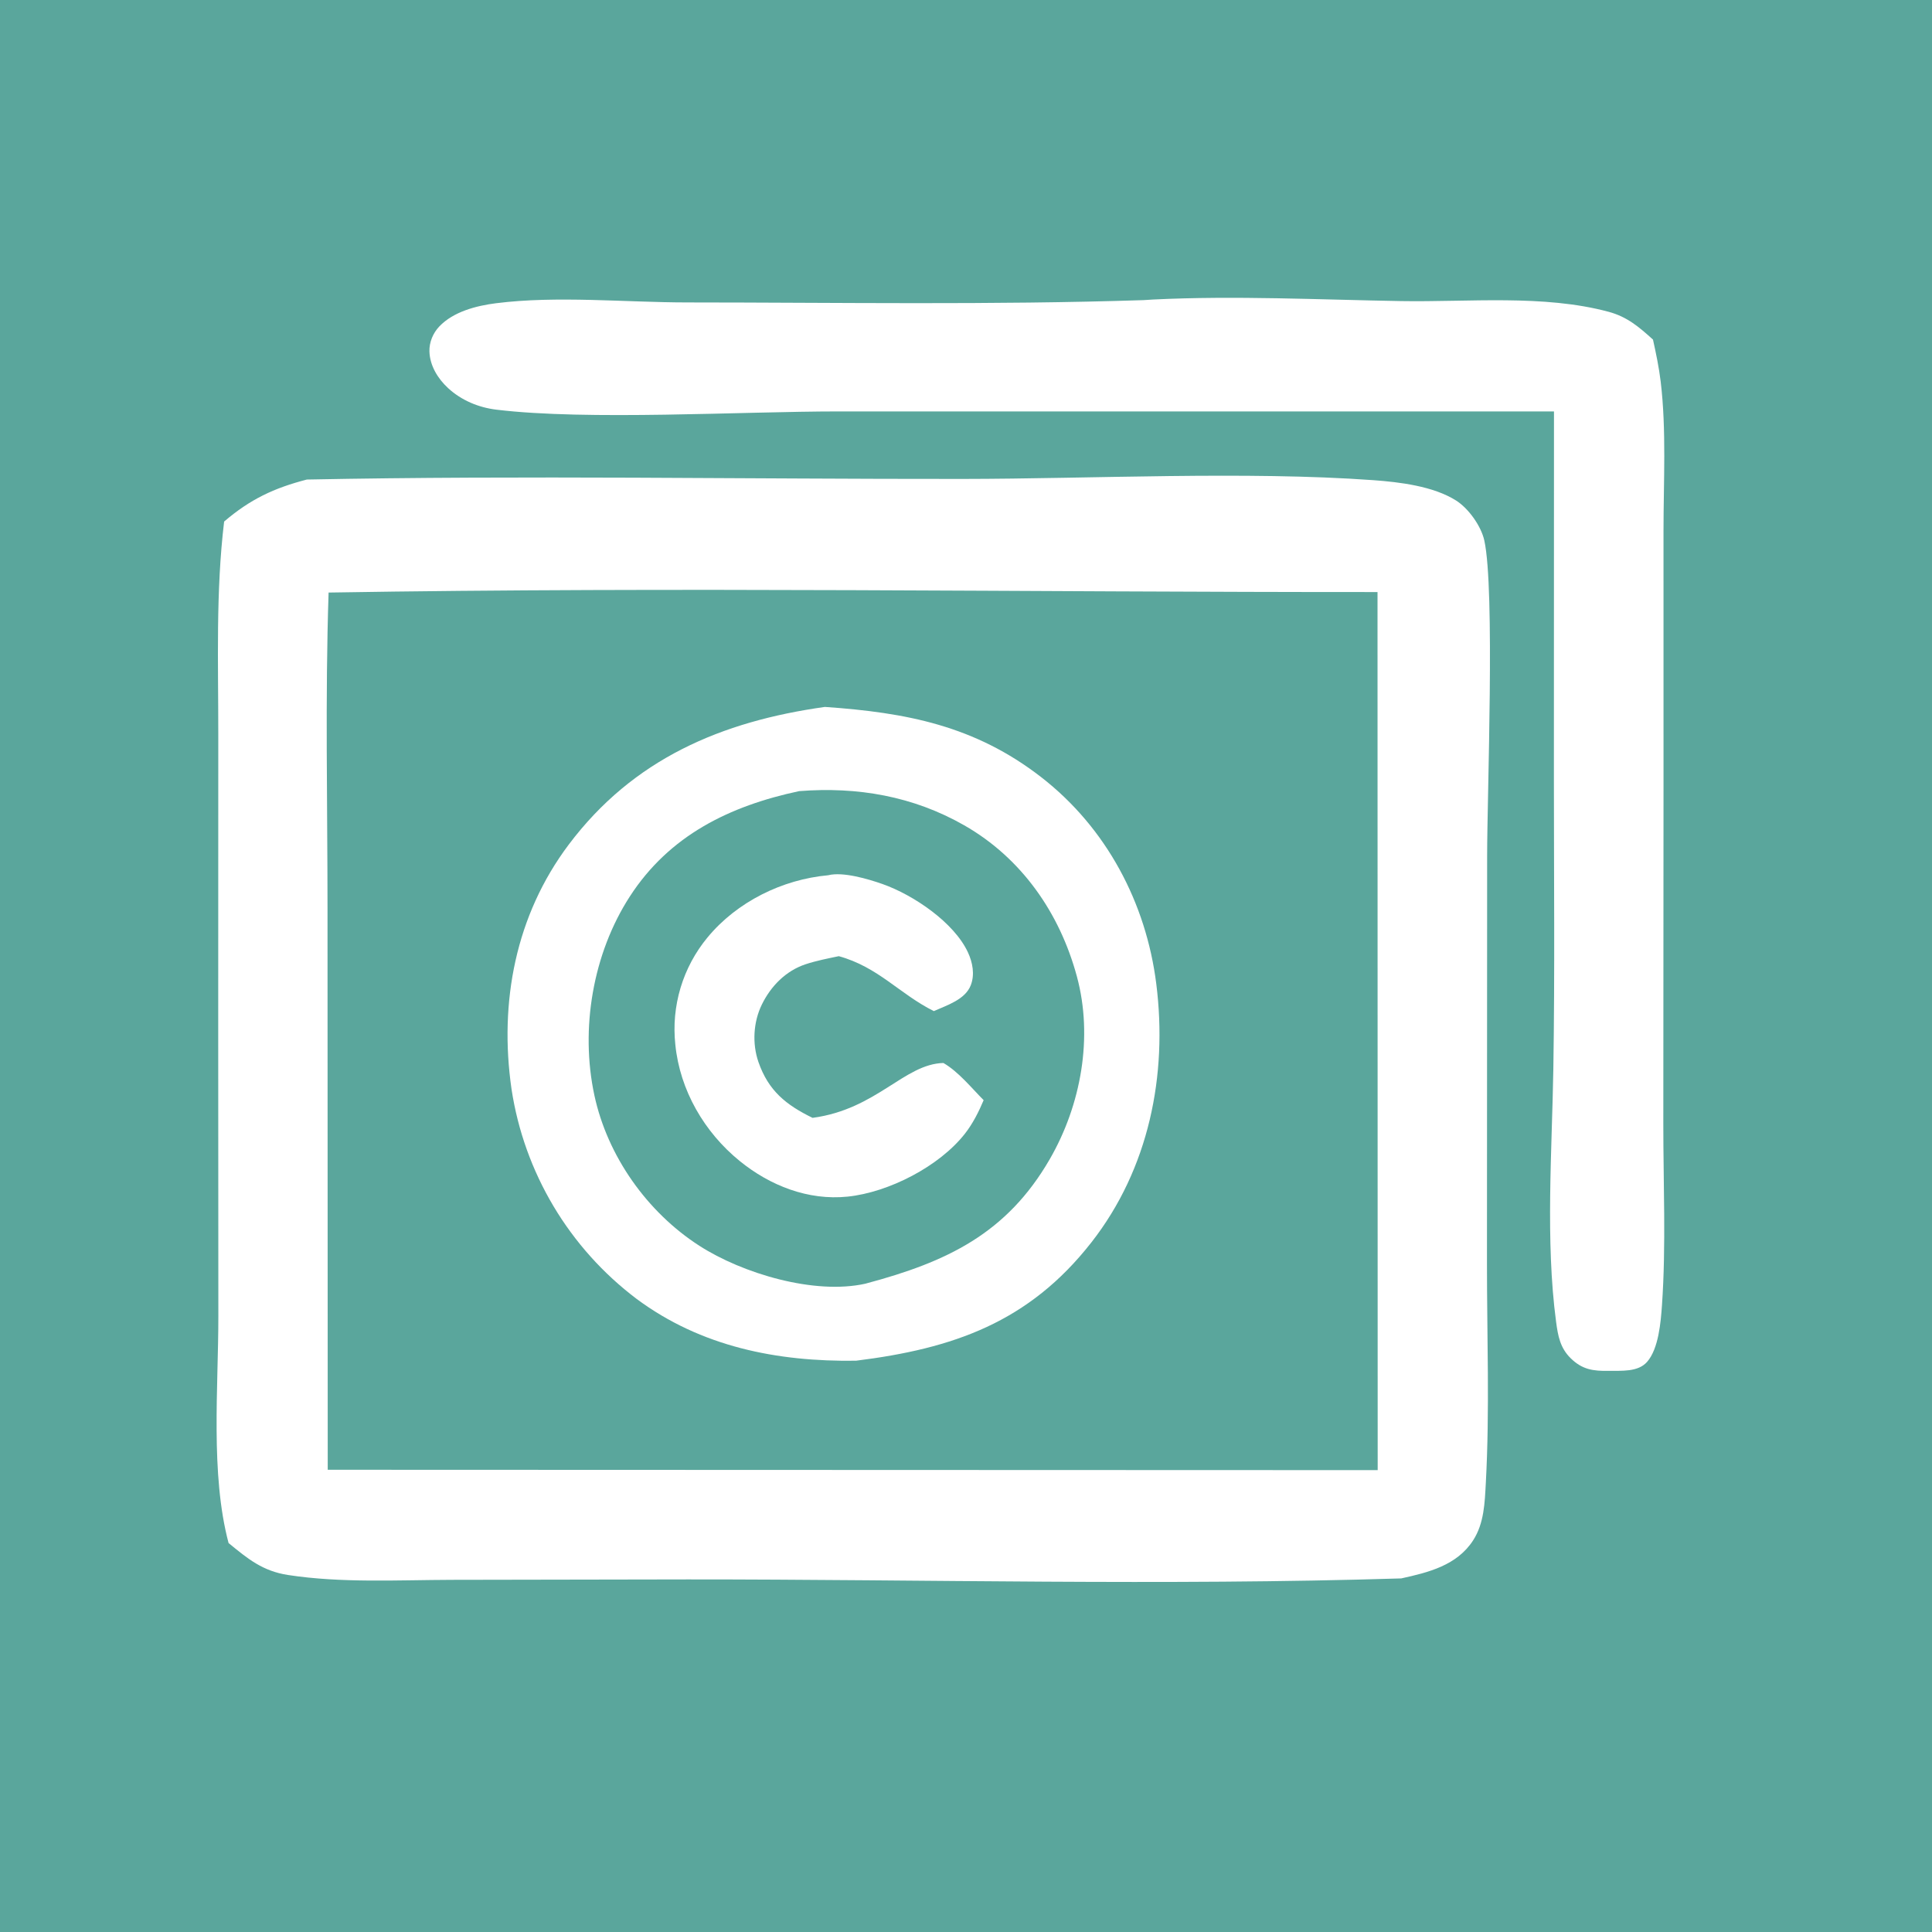 <svg width="115" height="115" viewBox="0 0 115 115" fill="none" xmlns="http://www.w3.org/2000/svg">
<rect x="0" y="0" width="115" height="115" fill="#333333" stroke="none"/>
<g clip-path="url(#clip0_1093_525)">
<path d="M0 0H115V115H0V0Z" fill="#5AA69C"/>
<path d="M68.061 17.865C68.258 17.85 68.455 17.838 68.652 17.828C73.557 17.589 78.507 17.839 83.415 17.922C87.397 17.989 91.888 17.516 95.757 18.561C96.858 18.858 97.568 19.468 98.392 20.214C98.574 21.038 98.749 21.873 98.85 22.712C99.197 25.601 99.018 28.689 99.018 31.601L99.019 46.754L99.007 66.882C99.004 70.448 99.175 74.12 98.928 77.675C98.857 78.693 98.729 80.28 98.041 81.064C97.499 81.68 96.519 81.586 95.759 81.599C94.821 81.615 94.174 81.52 93.488 80.843C92.866 80.23 92.737 79.521 92.625 78.683C91.982 73.853 92.383 68.476 92.461 63.608C92.552 57.867 92.494 52.117 92.494 46.375L92.499 24.491L49.926 24.489C44.094 24.491 34.972 25.04 29.553 24.386C28.486 24.258 27.459 23.83 26.665 23.095C26.057 22.532 25.585 21.762 25.561 20.915C25.546 20.373 25.775 19.825 26.147 19.434C26.99 18.548 28.355 18.198 29.524 18.05C33.152 17.59 37.218 18 40.899 18.002C49.944 18.006 59.021 18.158 68.061 17.865Z" fill="white"/>
<path d="M18.265 28.544C31.259 28.288 44.295 28.519 57.294 28.508C65.013 28.501 74.18 28.036 81.736 28.581C83.311 28.695 85.317 28.937 86.67 29.792C87.413 30.261 88.165 31.316 88.353 32.176C88.992 35.1 88.52 47.282 88.52 50.972L88.51 75.199C88.508 79.533 88.677 83.941 88.442 88.265C88.378 89.44 88.345 90.669 87.686 91.688C86.721 93.18 85.029 93.597 83.406 93.953C69.296 94.392 55.076 94.01 40.954 94.013L26.896 94.038C23.686 94.047 20.324 94.238 17.146 93.75C15.628 93.516 14.75 92.787 13.605 91.847C12.515 87.725 13.001 82.595 12.997 78.328L12.989 61.529L12.993 43.669C12.996 39.47 12.839 35.221 13.341 31.045C14.889 29.721 16.302 29.053 18.265 28.544Z" fill="white"/>
<path d="M19.559 35.271C40.348 34.925 61.2 35.25 81.995 35.241L82.005 87.508L19.508 87.486L19.495 54.04C19.494 47.794 19.354 41.513 19.559 35.271Z" fill="#5AA69C"/>
<path d="M49.101 42.079C53.948 42.415 58.024 43.195 61.975 46.259C65.853 49.266 68.221 53.736 68.827 58.569C69.51 64.006 68.385 69.575 64.966 73.949C61.241 78.715 56.731 80.276 50.951 80.995C46.255 81.062 41.728 80.162 37.893 77.315C37.397 76.94 36.92 76.543 36.462 76.122C36.004 75.701 35.567 75.259 35.152 74.796C34.737 74.333 34.345 73.851 33.977 73.35C33.608 72.849 33.264 72.332 32.946 71.797C32.628 71.263 32.336 70.715 32.071 70.152C31.805 69.59 31.568 69.016 31.358 68.43C31.148 67.845 30.967 67.251 30.815 66.648C30.663 66.045 30.54 65.436 30.447 64.821C29.702 59.654 30.688 54.482 33.856 50.27C37.695 45.167 42.947 42.941 49.101 42.079Z" fill="white"/>
<path d="M47.567 47.091C51.036 46.818 54.358 47.391 57.395 49.126C60.811 51.078 63.078 54.343 64.1 58.12C65.08 61.739 64.347 65.777 62.487 68.996C59.923 73.436 56.348 75.118 51.567 76.394C51.55 76.399 51.533 76.405 51.516 76.409C48.478 77.088 44.19 75.803 41.625 74.151C38.518 72.15 36.158 68.816 35.38 65.197C34.529 61.24 35.286 56.769 37.488 53.364C39.841 49.725 43.429 47.973 47.567 47.091Z" fill="#5AA69C"/>
<path d="M49.293 52.099C50.173 51.873 51.697 52.328 52.529 52.621C54.372 53.271 56.788 54.906 57.614 56.685C57.895 57.29 58.032 58.005 57.784 58.645C57.452 59.5 56.37 59.835 55.584 60.185C53.515 59.145 52.287 57.567 49.929 56.915C49.272 57.053 48.59 57.185 47.952 57.396C46.779 57.784 45.887 58.694 45.35 59.79C44.84 60.83 44.766 62.12 45.145 63.214C45.742 64.936 46.798 65.772 48.366 66.539C52.185 66.029 53.825 63.331 56.155 63.273C57.047 63.788 57.824 64.754 58.55 65.486C58.258 66.181 57.903 66.886 57.436 67.481C55.913 69.425 52.905 70.975 50.449 71.228C48.106 71.469 45.832 70.572 44.032 69.109C41.925 67.398 40.467 64.894 40.198 62.177C40.168 61.894 40.151 61.61 40.149 61.325C40.146 61.04 40.158 60.755 40.184 60.471C40.211 60.188 40.251 59.906 40.305 59.626C40.359 59.346 40.427 59.07 40.509 58.797C40.591 58.524 40.686 58.256 40.795 57.992C40.904 57.729 41.026 57.471 41.16 57.22C41.294 56.969 41.441 56.725 41.6 56.488C41.759 56.252 41.929 56.023 42.111 55.804C43.863 53.677 46.571 52.346 49.293 52.099Z" fill="white"/>
</g>
<defs>
<clipPath id="clip0_1093_525">
<rect width="115" height="115" fill="white"/>
</clipPath>
</defs>
</svg>
